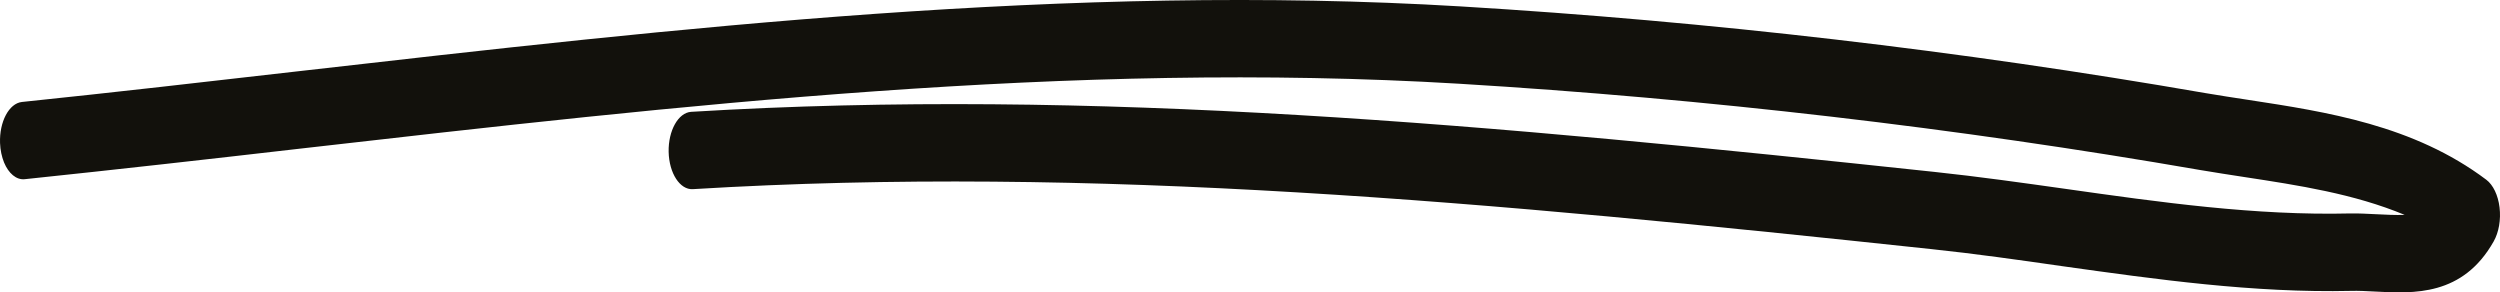 <?xml version="1.0" encoding="UTF-8"?>
<svg width="171px" height="20px" viewBox="0 0 171 20" version="1.1" xmlns="http://www.w3.org/2000/svg" xmlns:xlink="http://www.w3.org/1999/xlink">
    <!-- Generator: sketchtool 55.2 (78181) - https://sketchapp.com -->
    <title>F5A1C78E-8E75-40AD-B49C-535E8F31C7E5</title>
    <desc>Created with sketchtool.</desc>
    <g id="UI-design" stroke="none" stroke-width="1" fill="none" fill-rule="evenodd">
        <g id="Homepage" transform="translate(-641, -2045)" fill="#12110C">
            <g id="Group-23" transform="translate(215, 1964)">
                <path d="M426.275,92.108 C426.123,91.726 426.021,91.274 426.003,90.784 C425.952,89.33 426.612,88.074 427.498,87.975 C433.775,87.324 440.144,86.59 446.305,85.885 C472.307,82.915 499.196,79.838 525.904,81.438 C542.934,82.464 560.066,84.454 576.824,87.363 C577.793,87.531 578.78,87.676 579.819,87.837 C585.103,88.649 591.089,89.552 596.064,93.295 C596.531,93.647 596.868,94.351 596.969,95.185 C597.071,96.027 596.918,96.892 596.568,97.512 C594.454,101.255 591.112,101.087 588.422,100.941 C587.849,100.911 587.309,100.88 586.825,100.896 C580.151,101.049 573.482,100.107 567.044,99.204 C564.118,98.783 561.095,98.354 558.114,98.04 C527.948,94.818 500.756,92.277 473.387,93.938 C472.51,93.991 471.767,92.851 471.735,91.389 C471.707,89.935 472.39,88.71 473.272,88.649 C500.783,86.98 528.064,89.529 558.321,92.759 C561.34,93.08 564.376,93.509 567.307,93.922 C573.681,94.826 580.262,95.759 586.779,95.599 C587.332,95.591 587.914,95.622 588.519,95.652 C589.16,95.683 589.829,95.721 590.48,95.698 C587.005,94.252 583.22,93.677 579.524,93.111 C578.476,92.95 577.484,92.797 576.491,92.629 C559.807,89.735 542.745,87.753 525.798,86.727 C499.246,85.135 472.446,88.205 446.527,91.167 C440.361,91.879 433.982,92.598 427.701,93.256 C427.115,93.325 426.58,92.851 426.275,92.108" id="Fill-295"></path>
            </g>
        </g>
    </g>
</svg>